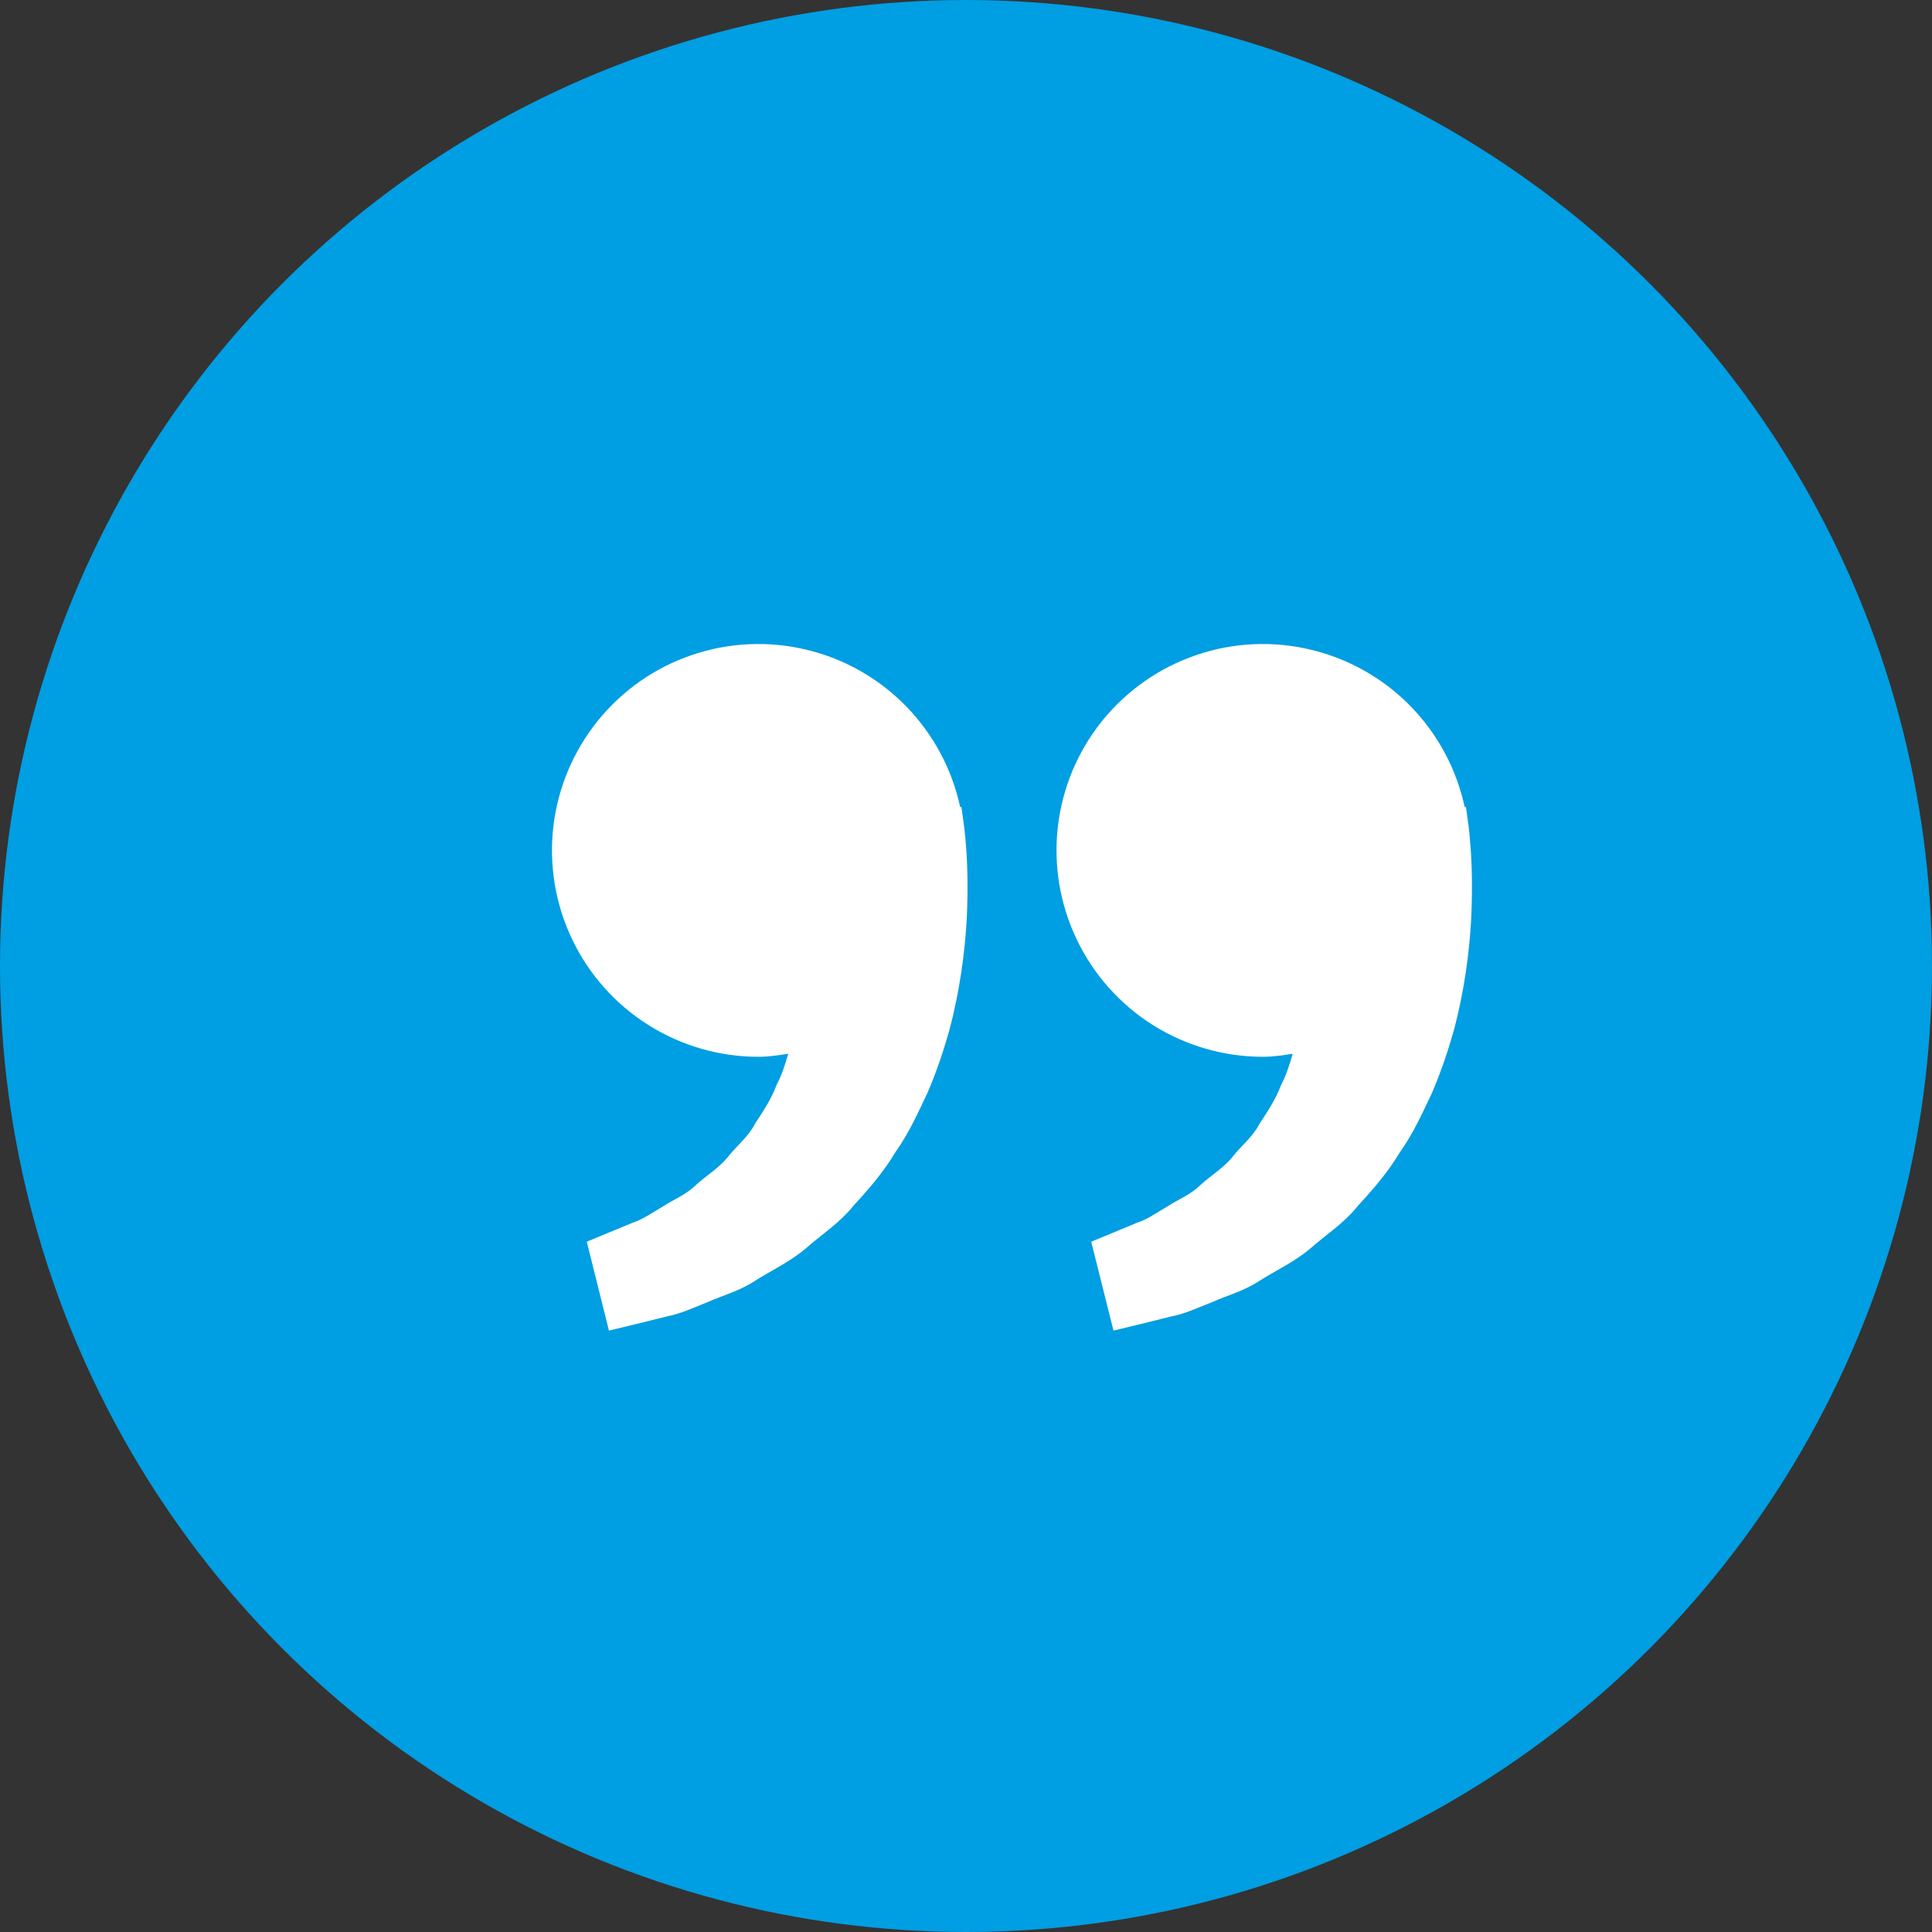 <svg width="21" height="21" viewBox="0 0 21 21" fill="none" xmlns="http://www.w3.org/2000/svg">
<rect x="0" y="0" width="21" height="21" fill="#333333" stroke="none"/>
<circle cx="10.5" cy="10.5" r="10.5" fill="#009EE2"/>
<path d="M13.727 11.487C13.838 11.487 13.945 11.47 14.051 11.454C14.017 11.57 13.981 11.688 13.925 11.793C13.868 11.947 13.779 12.08 13.691 12.214C13.617 12.359 13.487 12.457 13.391 12.582C13.291 12.702 13.154 12.782 13.046 12.883C12.94 12.987 12.801 13.04 12.69 13.113C12.575 13.18 12.474 13.253 12.366 13.288L12.098 13.399L11.861 13.497L12.103 14.463L12.401 14.391C12.496 14.367 12.612 14.339 12.744 14.306C12.879 14.281 13.023 14.213 13.184 14.15C13.342 14.079 13.526 14.032 13.696 13.918C13.868 13.809 14.066 13.719 14.24 13.573C14.409 13.423 14.613 13.293 14.764 13.102C14.928 12.924 15.091 12.736 15.217 12.523C15.363 12.319 15.462 12.096 15.567 11.875C15.661 11.654 15.738 11.428 15.8 11.209C15.918 10.769 15.971 10.352 15.991 9.994C16.008 9.636 15.998 9.339 15.977 9.123C15.97 9.022 15.956 8.923 15.946 8.855L15.934 8.771L15.921 8.774C15.832 8.36 15.628 7.979 15.332 7.676C15.036 7.373 14.66 7.16 14.248 7.062C13.836 6.963 13.405 6.983 13.004 7.12C12.603 7.256 12.249 7.504 11.982 7.833C11.716 8.162 11.549 8.56 11.499 8.981C11.45 9.402 11.52 9.828 11.703 10.21C11.885 10.592 12.172 10.915 12.53 11.141C12.889 11.367 13.304 11.487 13.727 11.487ZM8.243 11.487C8.355 11.487 8.461 11.47 8.568 11.454C8.533 11.57 8.498 11.688 8.441 11.793C8.384 11.947 8.295 12.08 8.207 12.214C8.133 12.359 8.003 12.457 7.907 12.582C7.807 12.702 7.671 12.782 7.562 12.883C7.456 12.987 7.317 13.04 7.207 13.113C7.091 13.18 6.99 13.253 6.883 13.288L6.614 13.399L6.378 13.497L6.619 14.463L6.917 14.391C7.012 14.367 7.128 14.339 7.26 14.306C7.396 14.281 7.54 14.213 7.7 14.15C7.858 14.079 8.042 14.032 8.213 13.918C8.384 13.809 8.582 13.718 8.756 13.572C8.925 13.422 9.129 13.292 9.28 13.102C9.444 12.924 9.607 12.736 9.733 12.523C9.879 12.319 9.978 12.096 10.083 11.875C10.178 11.654 10.254 11.428 10.316 11.209C10.434 10.769 10.487 10.352 10.508 9.994C10.525 9.636 10.515 9.339 10.494 9.123C10.486 9.022 10.472 8.923 10.462 8.855L10.45 8.771L10.437 8.774C10.348 8.36 10.144 7.979 9.848 7.676C9.552 7.373 9.177 7.16 8.765 7.062C8.353 6.963 7.921 6.983 7.52 7.12C7.119 7.256 6.765 7.504 6.499 7.833C6.233 8.162 6.065 8.56 6.015 8.981C5.966 9.402 6.036 9.828 6.219 10.21C6.401 10.592 6.688 10.915 7.047 11.141C7.405 11.367 7.82 11.487 8.243 11.487Z" fill="white"/>
</svg>
